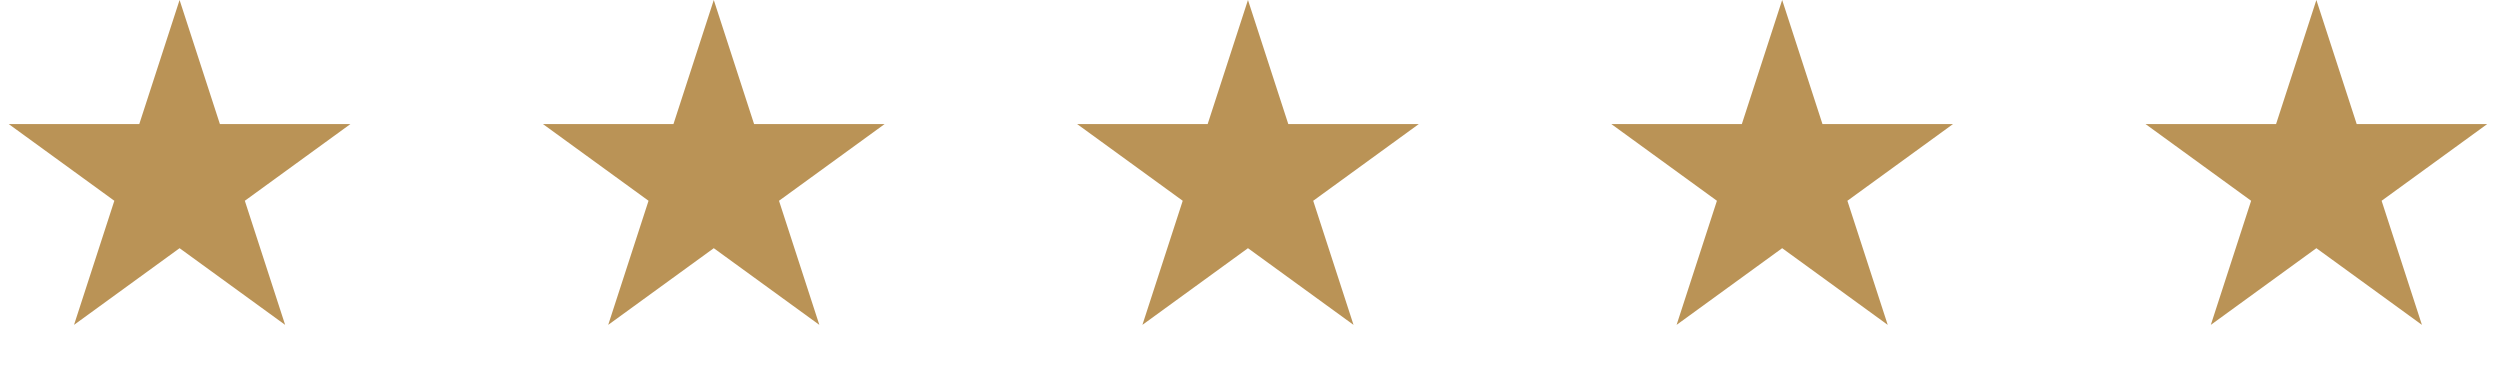 <svg width="113" height="17" viewBox="0 0 113 17" fill="none" xmlns="http://www.w3.org/2000/svg">
<path d="M8.117 0L9.94 5.609H15.837L11.066 9.075L12.888 14.684L8.117 11.218L3.346 14.684L5.168 9.075L0.397 5.609H6.295L8.117 0Z" fill="#BA9356"/>
<path d="M32.263 0L34.085 5.609H39.983L35.211 9.075L37.034 14.684L32.263 11.218L27.491 14.684L29.314 9.075L24.543 5.609H30.44L32.263 0Z" fill="#BA9356"/>
<path d="M56.408 0L58.231 5.609H64.128L59.357 9.075L61.179 14.684L56.408 11.218L51.637 14.684L53.459 9.075L48.688 5.609H54.586L56.408 0Z" fill="#BA9356"/>
<path d="M80.554 0L82.376 5.609H88.274L83.502 9.075L85.325 14.684L80.554 11.218L75.782 14.684L77.605 9.075L72.834 5.609H78.731L80.554 0Z" fill="#BA9356"/>
<path d="M104.7 0L106.523 5.609H112.42L107.649 9.075L109.471 14.684L104.7 11.218L99.929 14.684L101.751 9.075L96.98 5.609H102.878L104.7 0Z" fill="#BA9356"/>
</svg>
